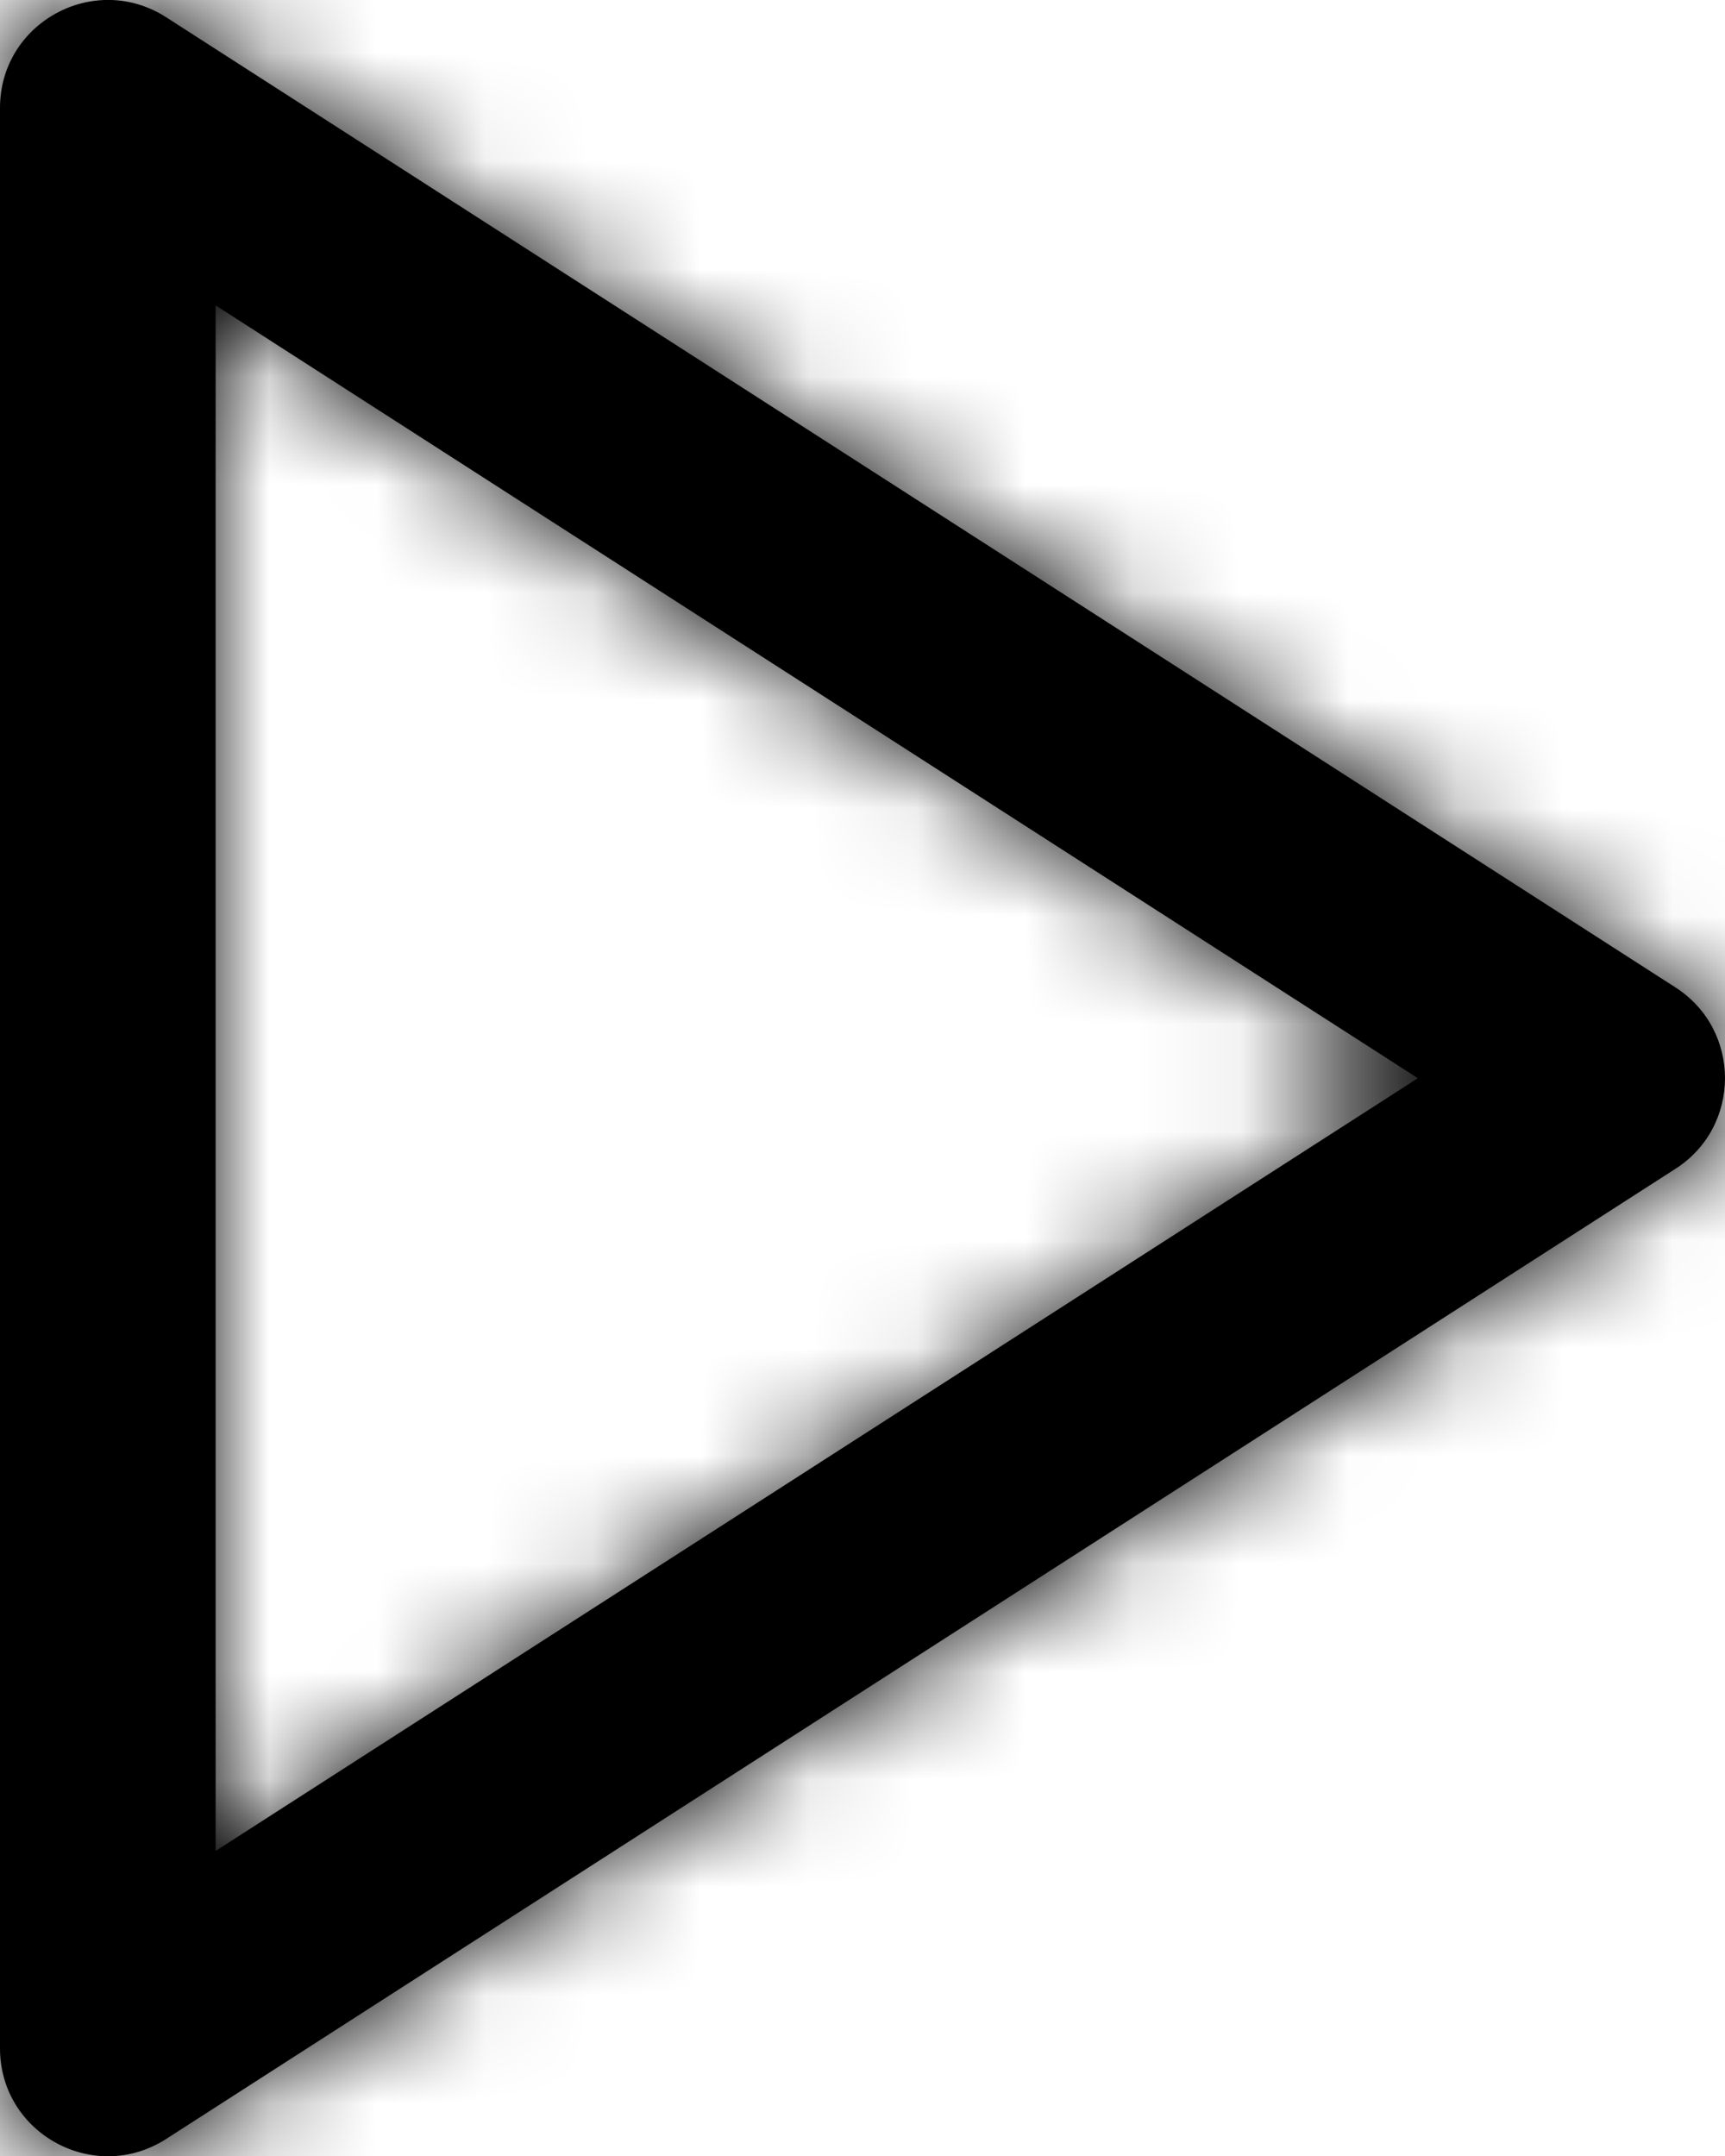<svg height="20" viewBox="0 0 16 20" width="16" xmlns="http://www.w3.org/2000/svg" xmlns:xlink="http://www.w3.org/1999/xlink"><defs><path id="a" d="m6 4.833v14.337l11.151-7.168zm-.459-2.673 14 9c.612.394.612 1.289 0 1.682l-14 9c-.666.428-1.541-.05-1.541-.841v-18c0-.791.875-1.269 1.541-.841z"/><mask id="b" fill="#fff"><use fill="#fff" fill-rule="evenodd" xlink:href="#a"/></mask></defs><g fill="#000" fill-rule="evenodd" transform="translate(-4 -2)"><use fill-rule="nonzero" xlink:href="#a"/><g fill-rule="evenodd" mask="url(#b)"><path d="m0 0h24v24h-24z"/></g></g></svg>